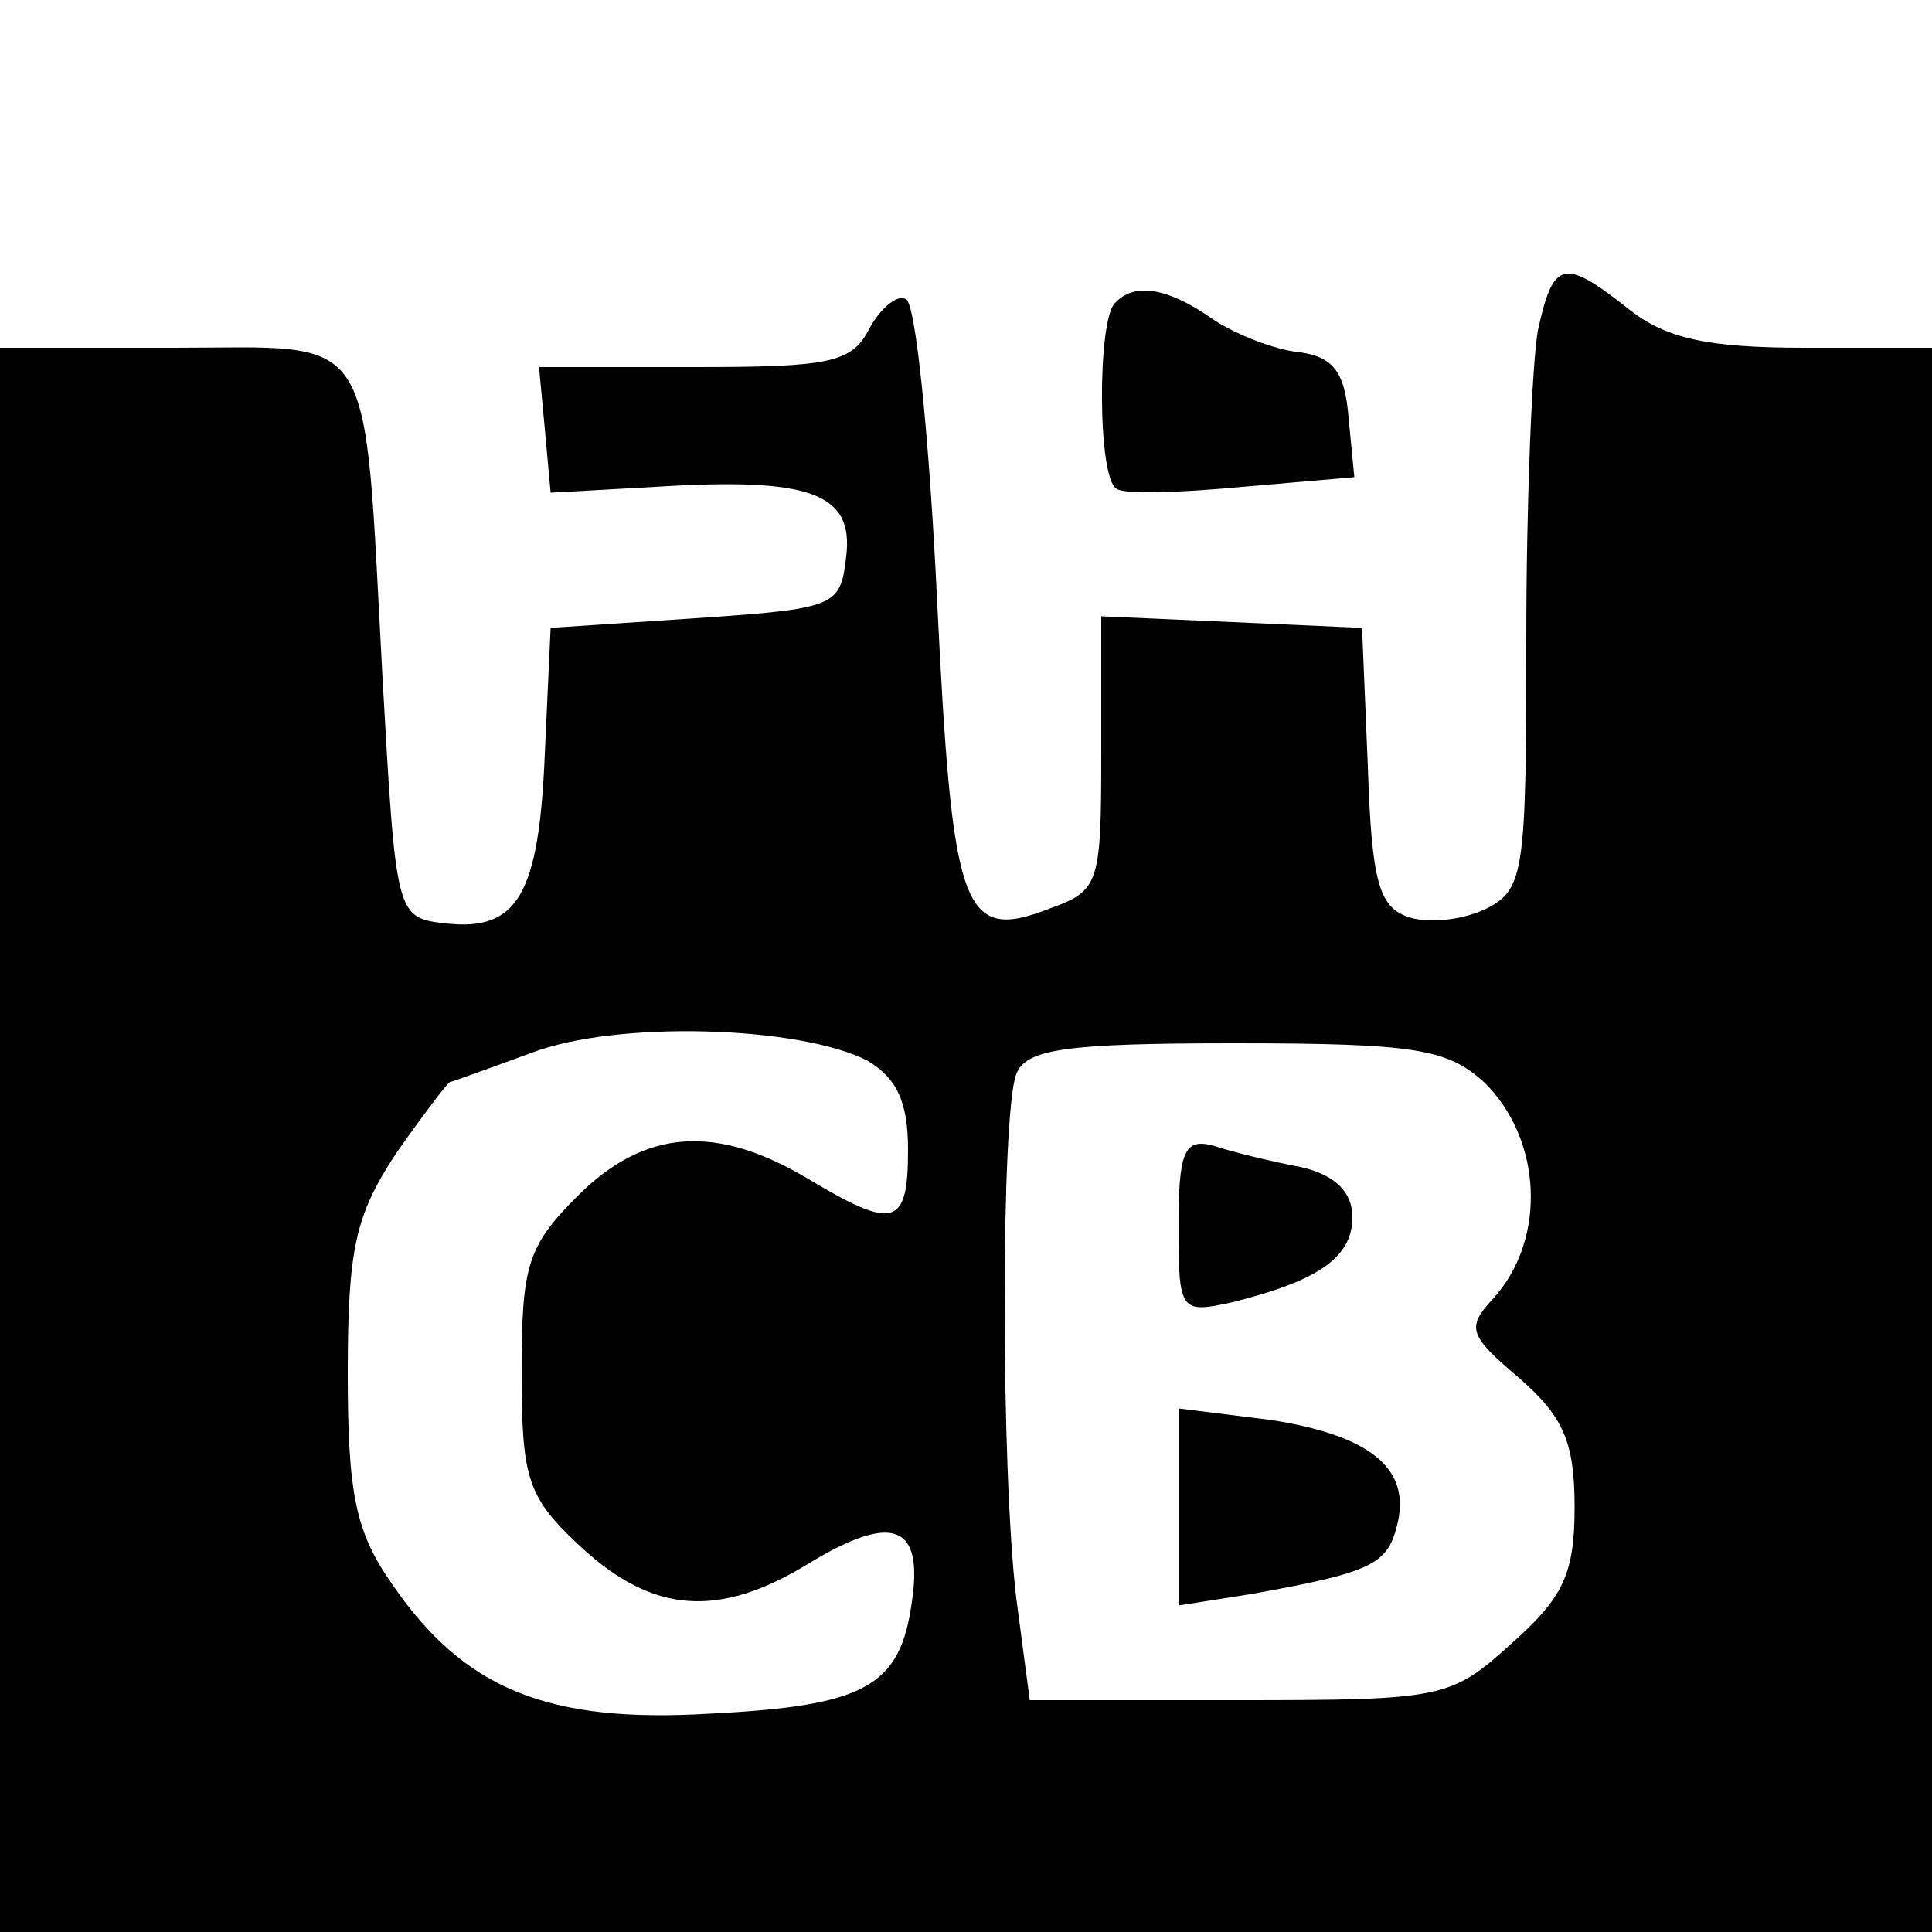 <?xml version="1.0" standalone="no"?>
<!DOCTYPE svg PUBLIC "-//W3C//DTD SVG 20010904//EN"
 "http://www.w3.org/TR/2001/REC-SVG-20010904/DTD/svg10.dtd">
<svg version="1.0" xmlns="http://www.w3.org/2000/svg"
 width="100pt" height="100pt" viewBox="0 0 100 100"
 preserveAspectRatio="xMidYMid meet">
<g transform="translate(0,100) scale(0.1,-0.1)"
fill="#000000" stroke="none">
<path d="M796 829 c-3 -17 -6 -89 -6 -160 0 -119 -1 -129 -20 -139 -12 -6 -29
-8 -40 -5 -16 5 -20 17 -22 78 l-3 72 -67 3 -68 3 0 -71 c0 -67 -1 -71 -26
-80 -46 -18 -51 -3 -59 160 -4 83 -11 153 -16 155 -4 3 -13 -4 -19 -15 -9 -18
-21 -20 -91 -20 l-80 0 3 -32 3 -33 54 3 c80 5 103 -3 99 -36 -3 -26 -5 -27
-78 -32 l-75 -5 -3 -65 c-3 -73 -14 -92 -51 -88 -26 3 -26 3 -33 127 -10 184
-2 171 -108 171 l-90 0 0 -410 0 -410 500 0 500 0 0 410 0 410 -66 0 c-51 0
-72 5 -91 20 -34 27 -39 25 -47 -11z m-347 -378 c15 -9 21 -21 21 -46 0 -40
-7 -42 -52 -15 -47 28 -84 26 -119 -9 -26 -26 -29 -36 -29 -91 0 -56 3 -65 31
-91 37 -34 71 -37 118 -8 43 26 59 20 53 -20 -6 -44 -24 -54 -105 -58 -84 -5
-127 13 -164 67 -19 27 -23 47 -23 109 0 65 4 82 25 114 14 20 27 37 28 37 1
0 20 7 42 15 44 17 139 14 174 -4z m319 -11 c30 -29 33 -81 5 -112 -14 -15
-13 -19 13 -41 23 -20 29 -33 29 -67 0 -35 -6 -47 -33 -71 -31 -28 -35 -29
-141 -29 l-108 0 -7 53 c-8 67 -8 250 0 271 5 13 25 16 113 16 94 0 110 -3
129 -20z"/>
<path d="M610 365 c0 -44 1 -45 28 -39 44 11 62 23 62 44 0 13 -9 22 -27 26
-16 3 -36 8 -45 11 -15 4 -18 -3 -18 -42z"/>
<path d="M610 220 l0 -51 38 6 c61 11 70 15 75 35 8 30 -14 47 -65 55 l-48 6
0 -51z"/>
<path d="M577 843 c-9 -9 -9 -91 1 -96 4 -3 33 -2 65 1 l58 5 -3 31 c-2 24 -8
32 -28 34 -13 2 -33 10 -44 18 -22 15 -39 18 -49 7z"/>
</g>
</svg>
